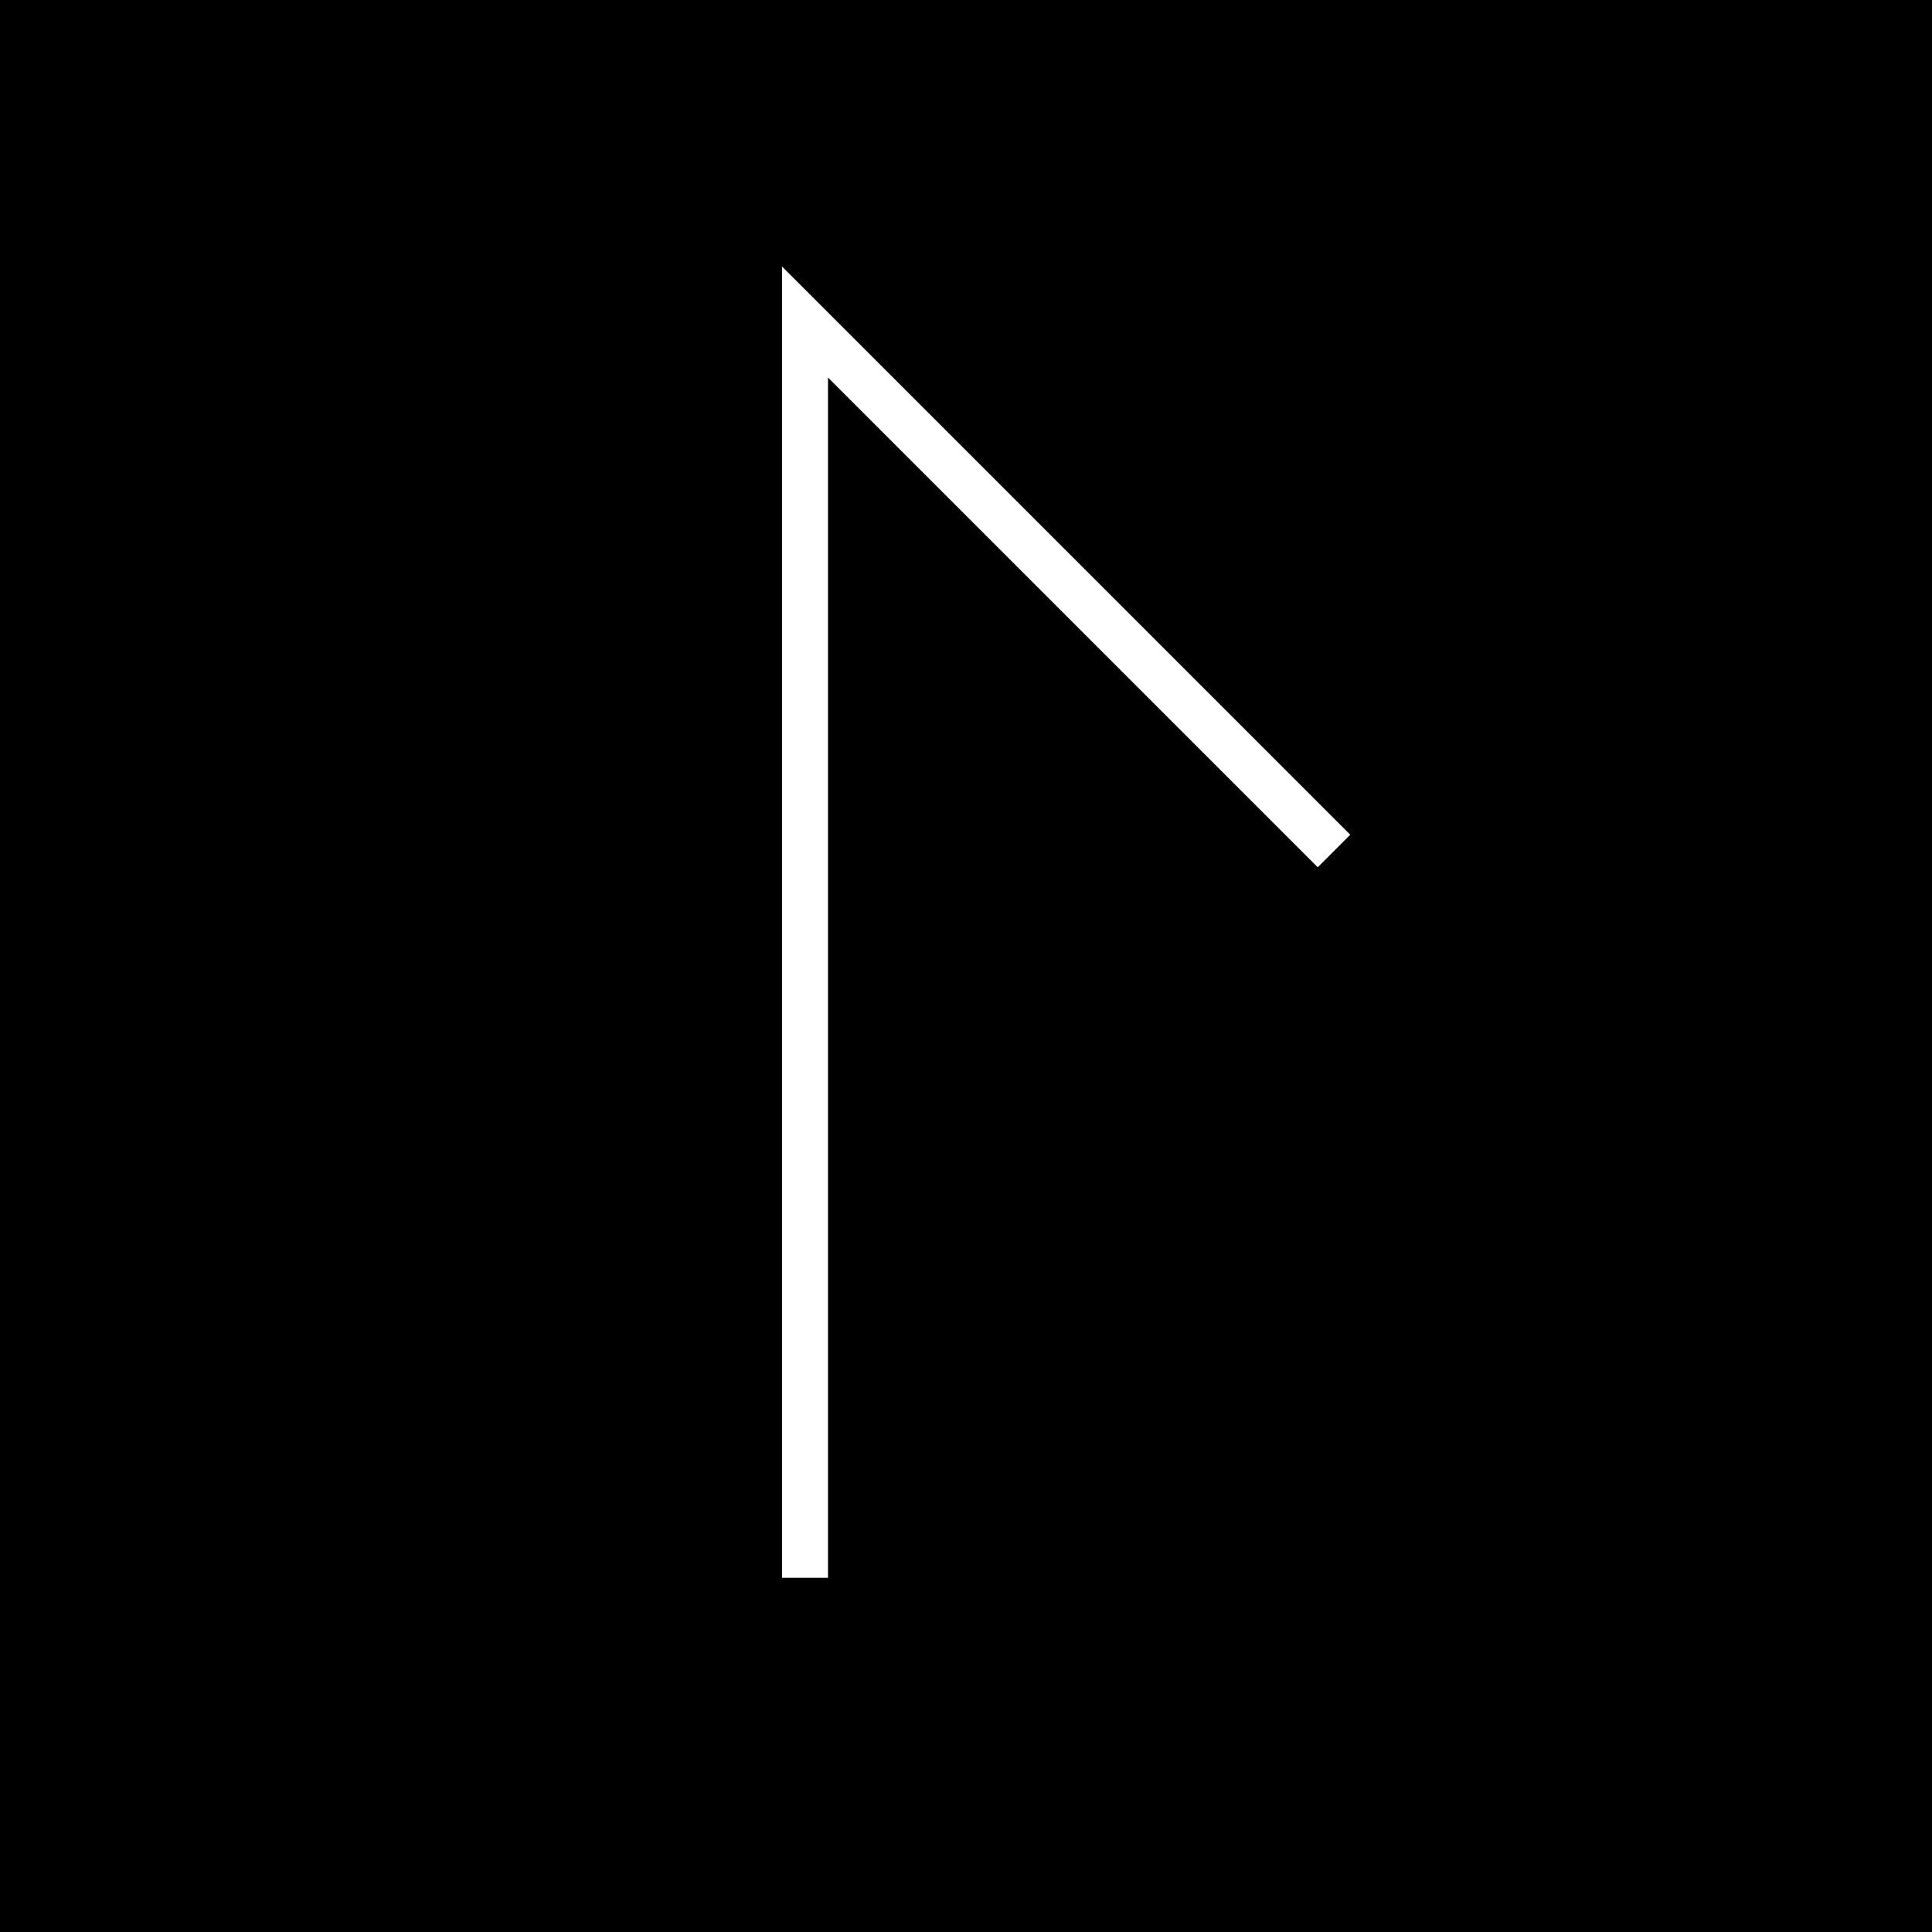 <svg fill="none" height="42" viewBox="0 0 42 42" width="42" xmlns="http://www.w3.org/2000/svg"><rect x="0" y="0" width="42" height="42" fill="#808080" stroke="none"/><path d="m0 42h42v42h-42z" fill="#000" transform="matrix(0 -1 1 0 -42 42)"/><path d="m17.5 34.3v-27.3l11.5 11.5" stroke="#fff"/></svg>